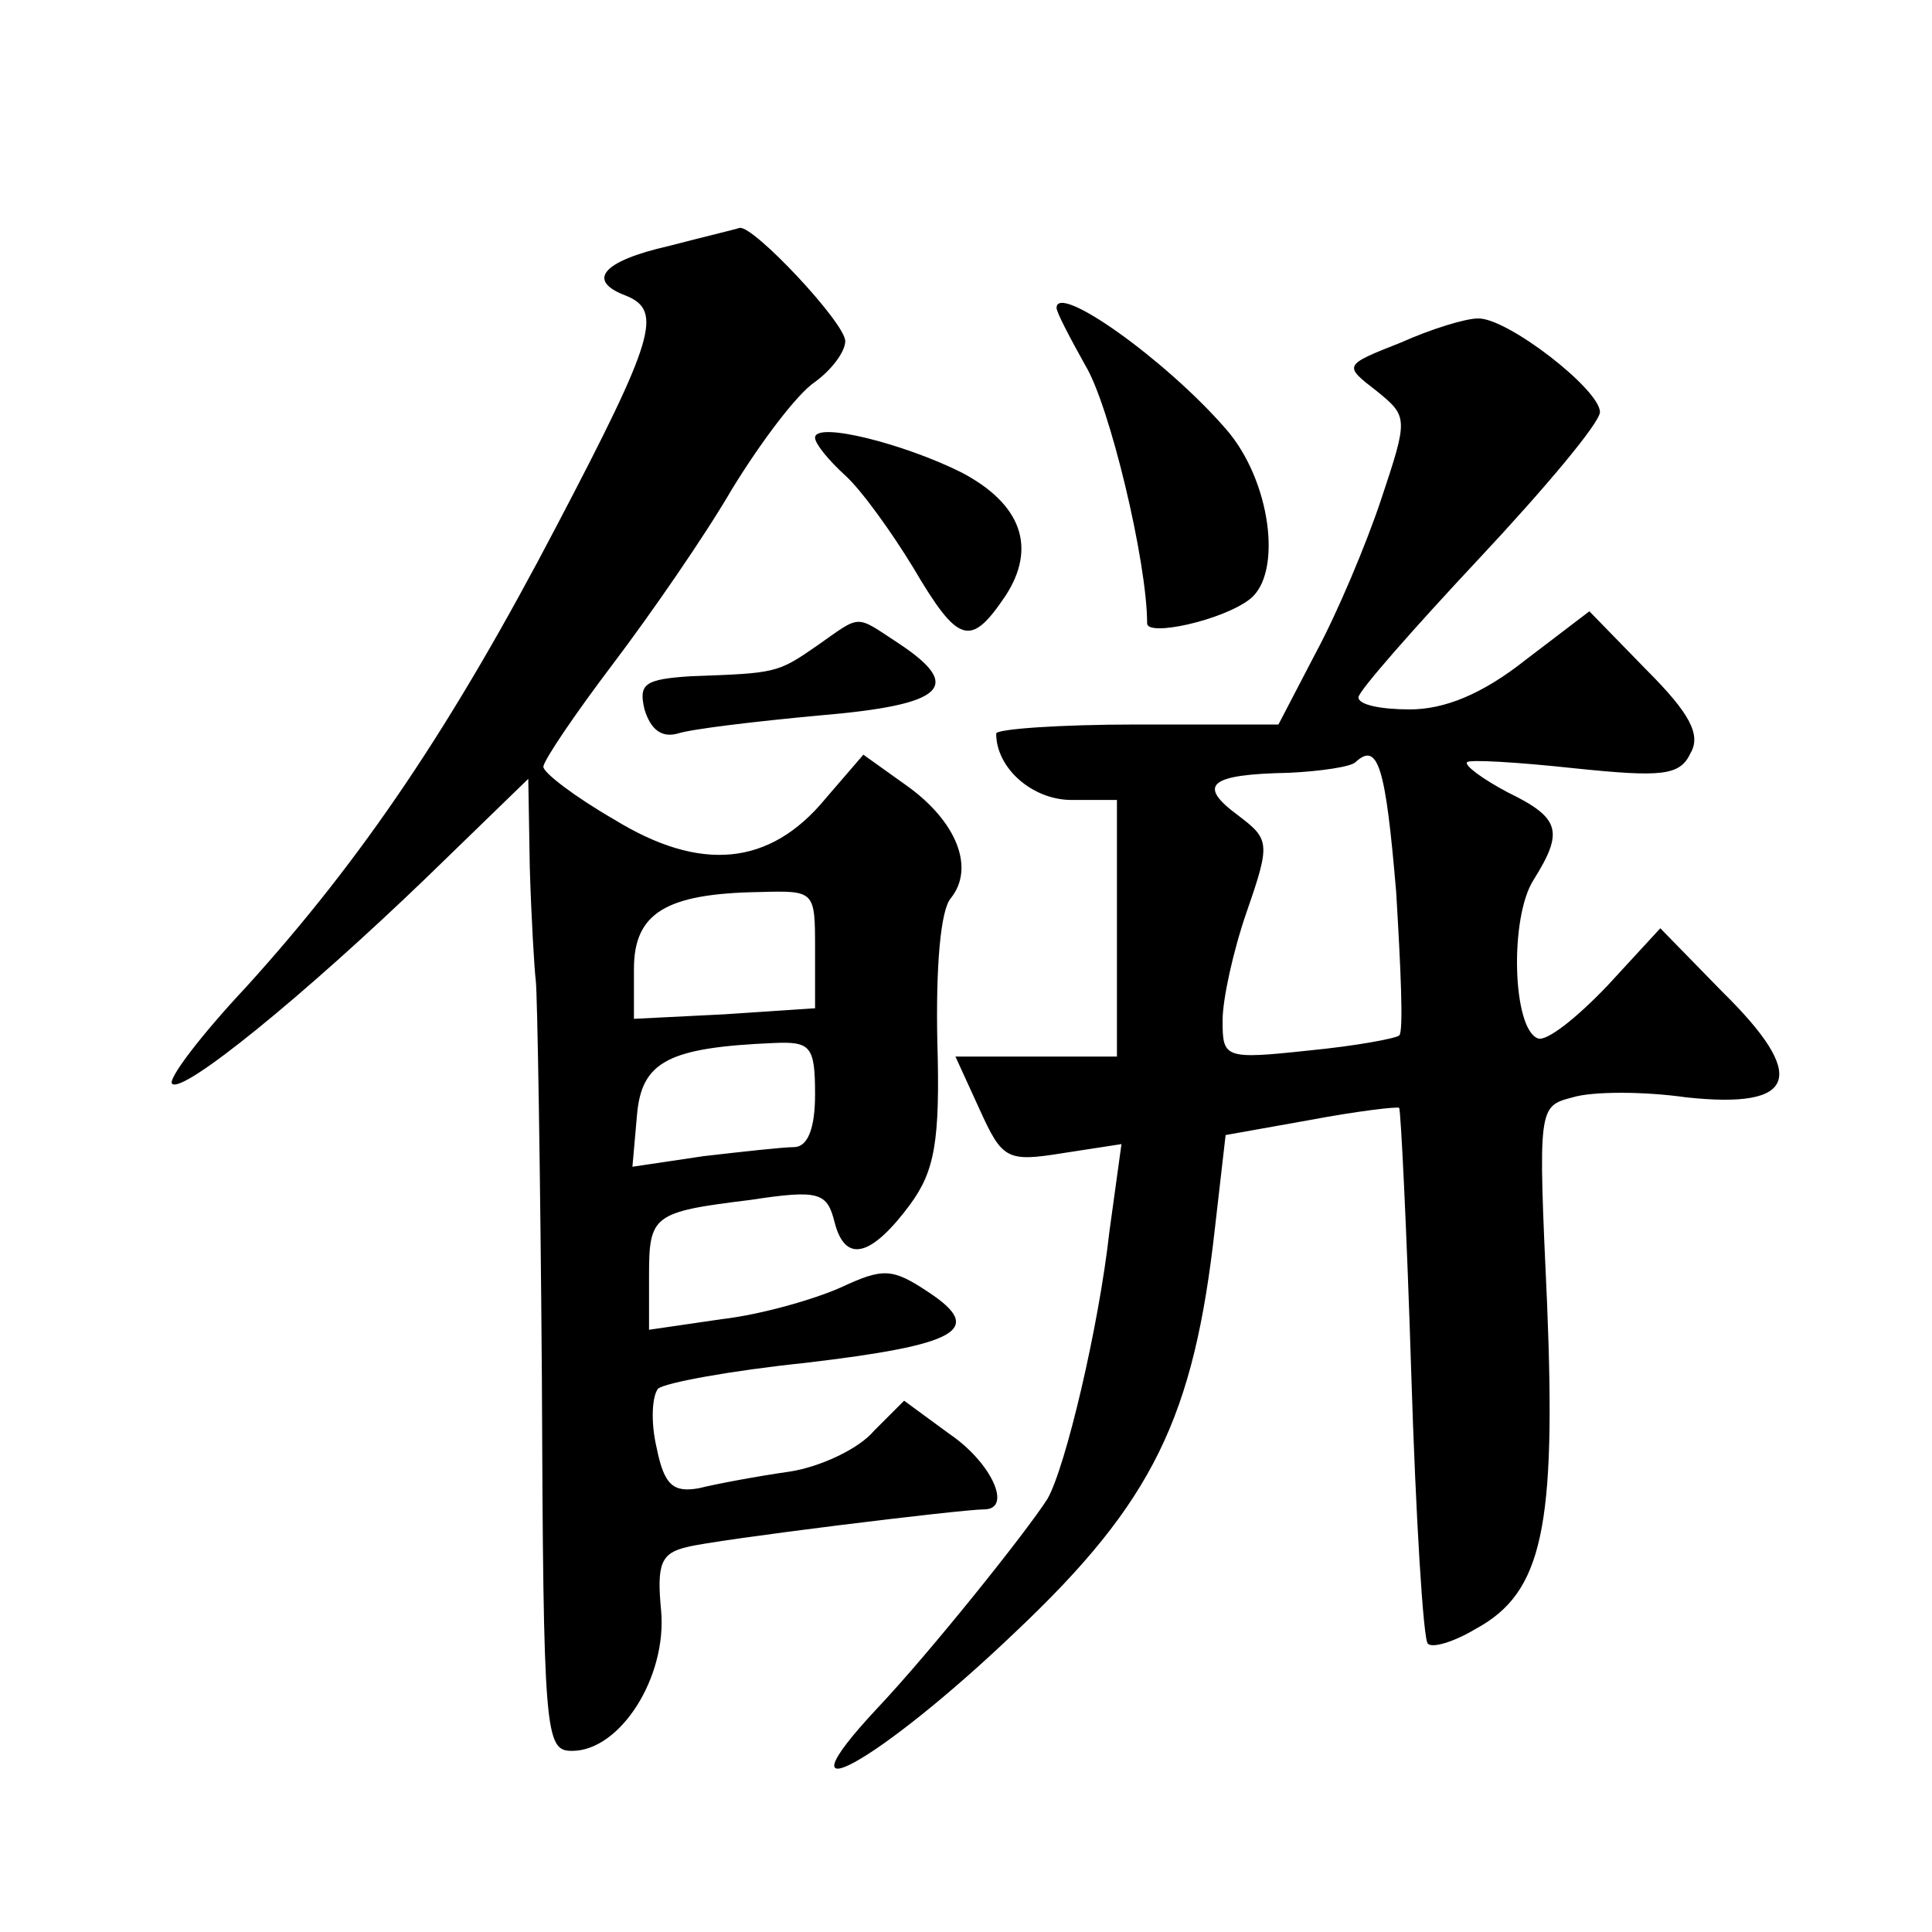 <?xml version="1.0" standalone="no"?>
<!DOCTYPE svg PUBLIC "-//W3C//DTD SVG 20010904//EN"
 "http://www.w3.org/TR/2001/REC-SVG-20010904/DTD/svg10.dtd">
<svg version="1.0" xmlns="http://www.w3.org/2000/svg"
 width="128pt" height="128pt" viewBox="0 0 128 128"
 preserveAspectRatio="xMidYMid meet">
<g transform="translate(0,128) scale(0.1,-0.1)"
fill="#0" stroke="none">
<path d="M443 1117 c-44 -10 -55 -23 -28 -33 24 -10 19 -28 -46 -152 -69 -132 -128
-220 -206 -306 -30 -32 -52 -61 -49 -64 7 -7 87 58 169 137 l67 65 1 -59 c1 -33
3 -67 4 -75 1 -8 3 -126 4 -262 1 -238 2 -248 20 -248 32 0 63 49 59 93 -3 31 0
38 17 42 19 5 182 25 197 25 19 0 5 31 -23 50 l-30 22 -20 -20 c-10 -12 -36 -24
-56 -27 -21 -3 -48 -8 -60 -11 -17 -3 -23 2 -28 27 -4 17 -3 34 1 39 5 4 49 12
97 17 102 12 120 22 82 47 -24 16 -30 16 -58 3 -18 -8 -53 -18 -79 -21 l-48 -7
0 35 c0 41 2 43 67 51 46 7 51 5 56 -15 7 -27 24 -23 50 12 16 22 20 41 18 108
-1 49 2 87 9 95 16 20 4 51 -30 75 l-28 20 -25 -29 c-37 -45 -83 -49 -140 -14 -26
15 -47 31 -47 35 0 4 21 35 46 68 25 33 61 85 79 116 19 31 43 63 55 71 11 8 20
20 20 27 0 12 -61 77 -70 75 -3 -1 -24 -6 -47 -12z m97 -466 l0 -39 -60 -4 -60
-3 0 33 c0 37 21 50 83 51 37 1 37 1 37 -38z m0 -96 c0 -23 -5 -35 -14 -35 -7 0
-34 -3 -60 -6 l-47 -7 3 34 c3 36 21 45 91 48 24 1 27 -2 27 -34z M700 1076 c0
-3 9 -20 19 -38 16 -26 41 -130 41 -171 0 -9 50 2 68 16 22 17 14 79 -16 113 -40
46 -112 97 -112 80z M928 1053 c-38 -15 -38 -15 -16 -32 21 -17 21 -18 3 -72 -10
-30 -29 -75 -43 -101 l-25 -48 -94 0 c-51 0 -93 -3 -93 -6 0 -23 24 -44 50 -44
l30 0 0 -85 0 -85 -54 0 -53 0 16 -35 c15 -33 18 -35 55 -29 l39 6 -8 -58 c-7 -63
-29 -156 -41 -177 -14 -22 -78 -102 -113 -139 -70 -75 1 -36 92 51 91 86 118 142
132 268 l7 61 56 10 c32 6 58 9 59 8 1 -1 5 -80 8 -176 3 -96 8 -177 11 -179 3
-3 17 1 32 10 44 24 53 67 47 215 -6 131 -6 131 17 137 13 4 47 4 75 0 74 -8 81
14 24 70 l-41 42 -35 -38 c-20 -21 -40 -37 -46 -35 -17 6 -19 80 -3 105 20 32 18
41 -17 58 -17 9 -29 18 -27 20 1 2 34 0 71 -4 58 -6 70 -5 77 10 7 12 0 26 -29
55 l-38 39 -42 -32 c-29 -23 -54 -33 -77 -33 -19 0 -34 3 -34 8 0 4 36 45 80 92
44 47 80 90 80 97 0 15 -62 63 -81 62 -8 0 -31 -7 -51 -16z m-3 -364 c3 -50 5 -93
2 -95 -2 -2 -29 -7 -60 -10 -56 -6 -57 -5 -57 20 0 14 7 46 16 72 16 46 15 48 -6
64 -27 20 -19 27 34 28 21 1 41 4 44 7 15 14 20 -3 27 -86z M540 990 c0 -4 9 -15
20 -25 11 -10 31 -38 45 -61 30 -51 38 -53 61 -19 21 32 11 61 -29 82 -38 19 -97
34 -97 23z M541 852 c-26 -18 -27 -18 -83 -20 -31 -2 -35 -5 -31 -22 4 -13 11 -19
22 -16 9 3 51 8 94 12 83 7 96 19 52 48 -29 19 -24 19 -54 -2z"/>
</g>
</svg>
